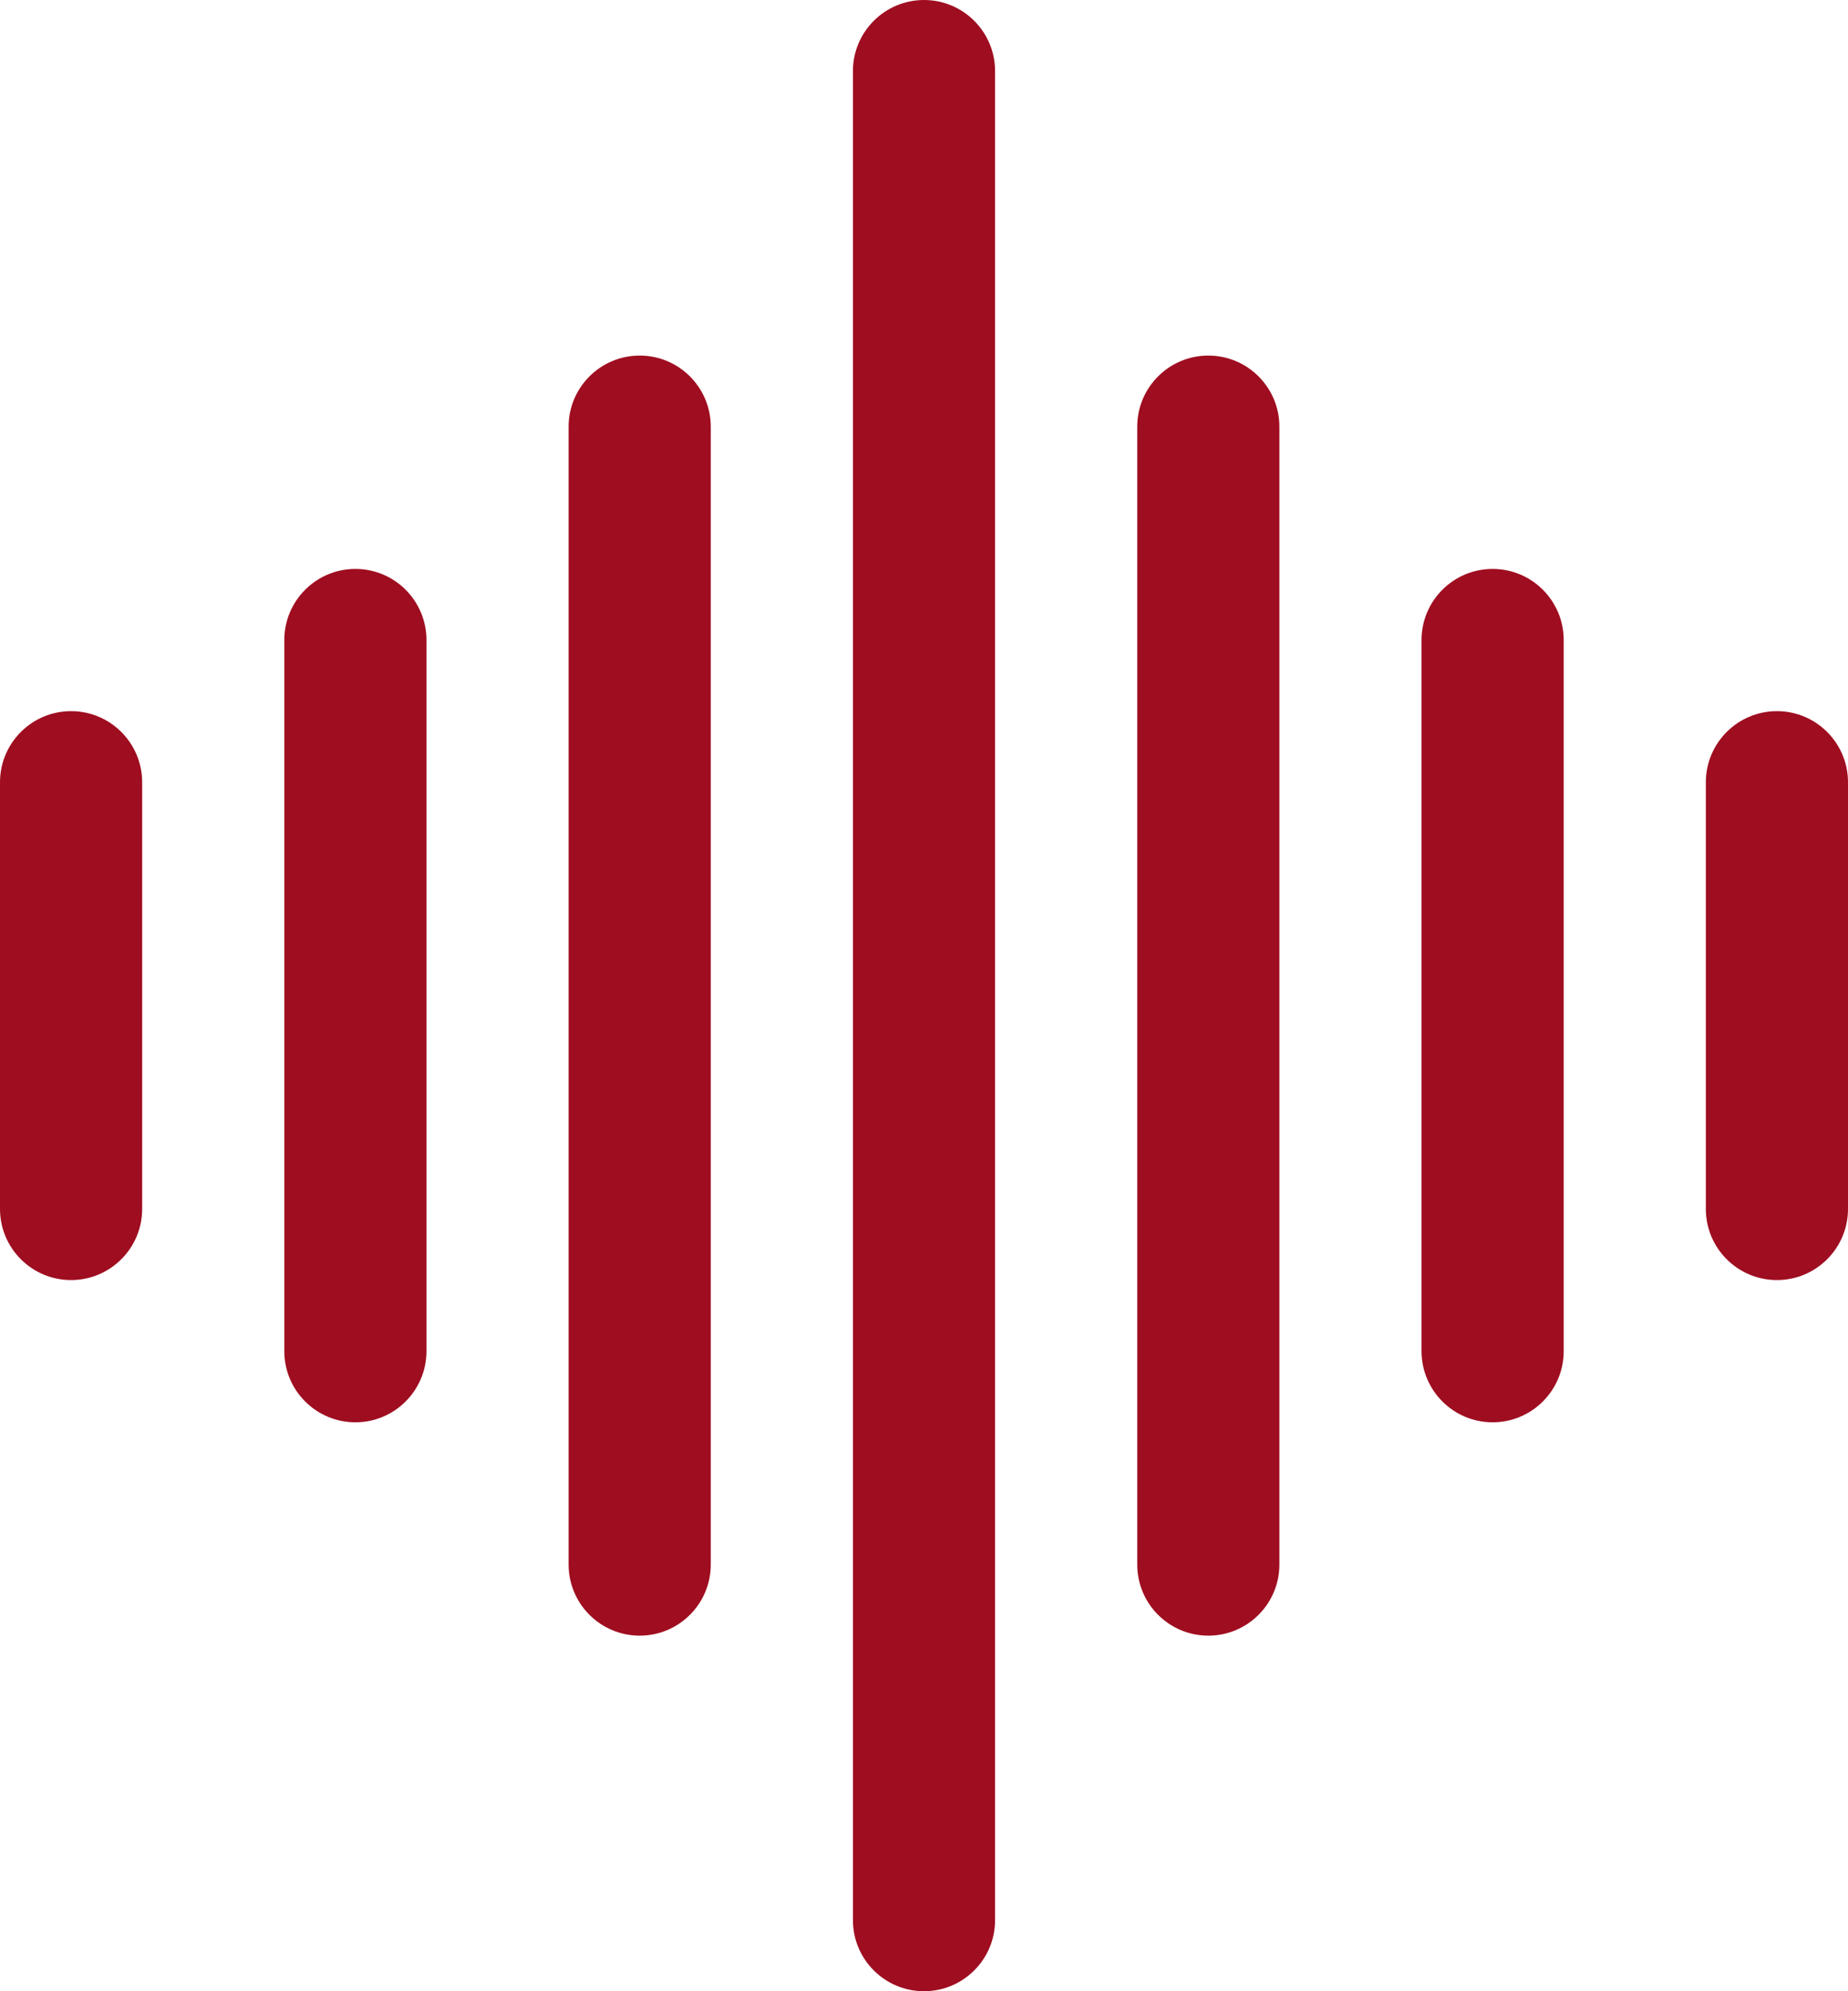 <?xml version="1.0" encoding="UTF-8" standalone="no"?><svg xmlns="http://www.w3.org/2000/svg" xmlns:xlink="http://www.w3.org/1999/xlink" clip-rule="evenodd" fill="#9f0d20" fill-rule="evenodd" height="28" preserveAspectRatio="xMidYMid meet" stroke-linejoin="round" stroke-miterlimit="2" version="1" viewBox="3.0 2.0 26.0 28.0" width="26" zoomAndPan="magnify"><g id="change1_1"><path d="M17,29l0,-26c-0,-0.552 -0.448,-1 -1,-1c-0.552,0 -1,0.448 -1,1l0,26c-0,0.552 0.448,1 1,1c0.552,0 1,-0.448 1,-1Zm4,-5l0,-16c-0,-0.552 -0.448,-1 -1,-1c-0.552,0 -1,0.448 -1,1l0,16c-0,0.552 0.448,1 1,1c0.552,0 1,-0.448 1,-1Zm-8,-0l0,-16c0,-0.552 -0.448,-1 -1,-1c-0.552,-0 -1,0.448 -1,1l0,16c0,0.552 0.448,1 1,1c0.552,-0 1,-0.448 1,-1Zm12,-3l0,-10c-0,-0.552 -0.448,-1 -1,-1c-0.552,0 -1,0.448 -1,1l0,10c-0,0.552 0.448,1 1,1c0.552,0 1,-0.448 1,-1Zm-16,-0l-0,-10c0,-0.552 -0.448,-1 -1,-1c-0.552,-0 -1,0.448 -1,1l-0,10c0,0.552 0.448,1 1,1c0.552,-0 1,-0.448 1,-1Zm-4,-2l0,-6c-0,-0.552 -0.448,-1 -1,-1c-0.552,0 -1,0.448 -1,1l0,6c-0,0.552 0.448,1 1,1c0.552,0 1,-0.448 1,-1Zm24,-0l0,-6c0,-0.552 -0.448,-1 -1,-1c-0.552,-0 -1,0.448 -1,1l0,6c0,0.552 0.448,1 1,1c0.552,-0 1,-0.448 1,-1Z"/></g></svg>
